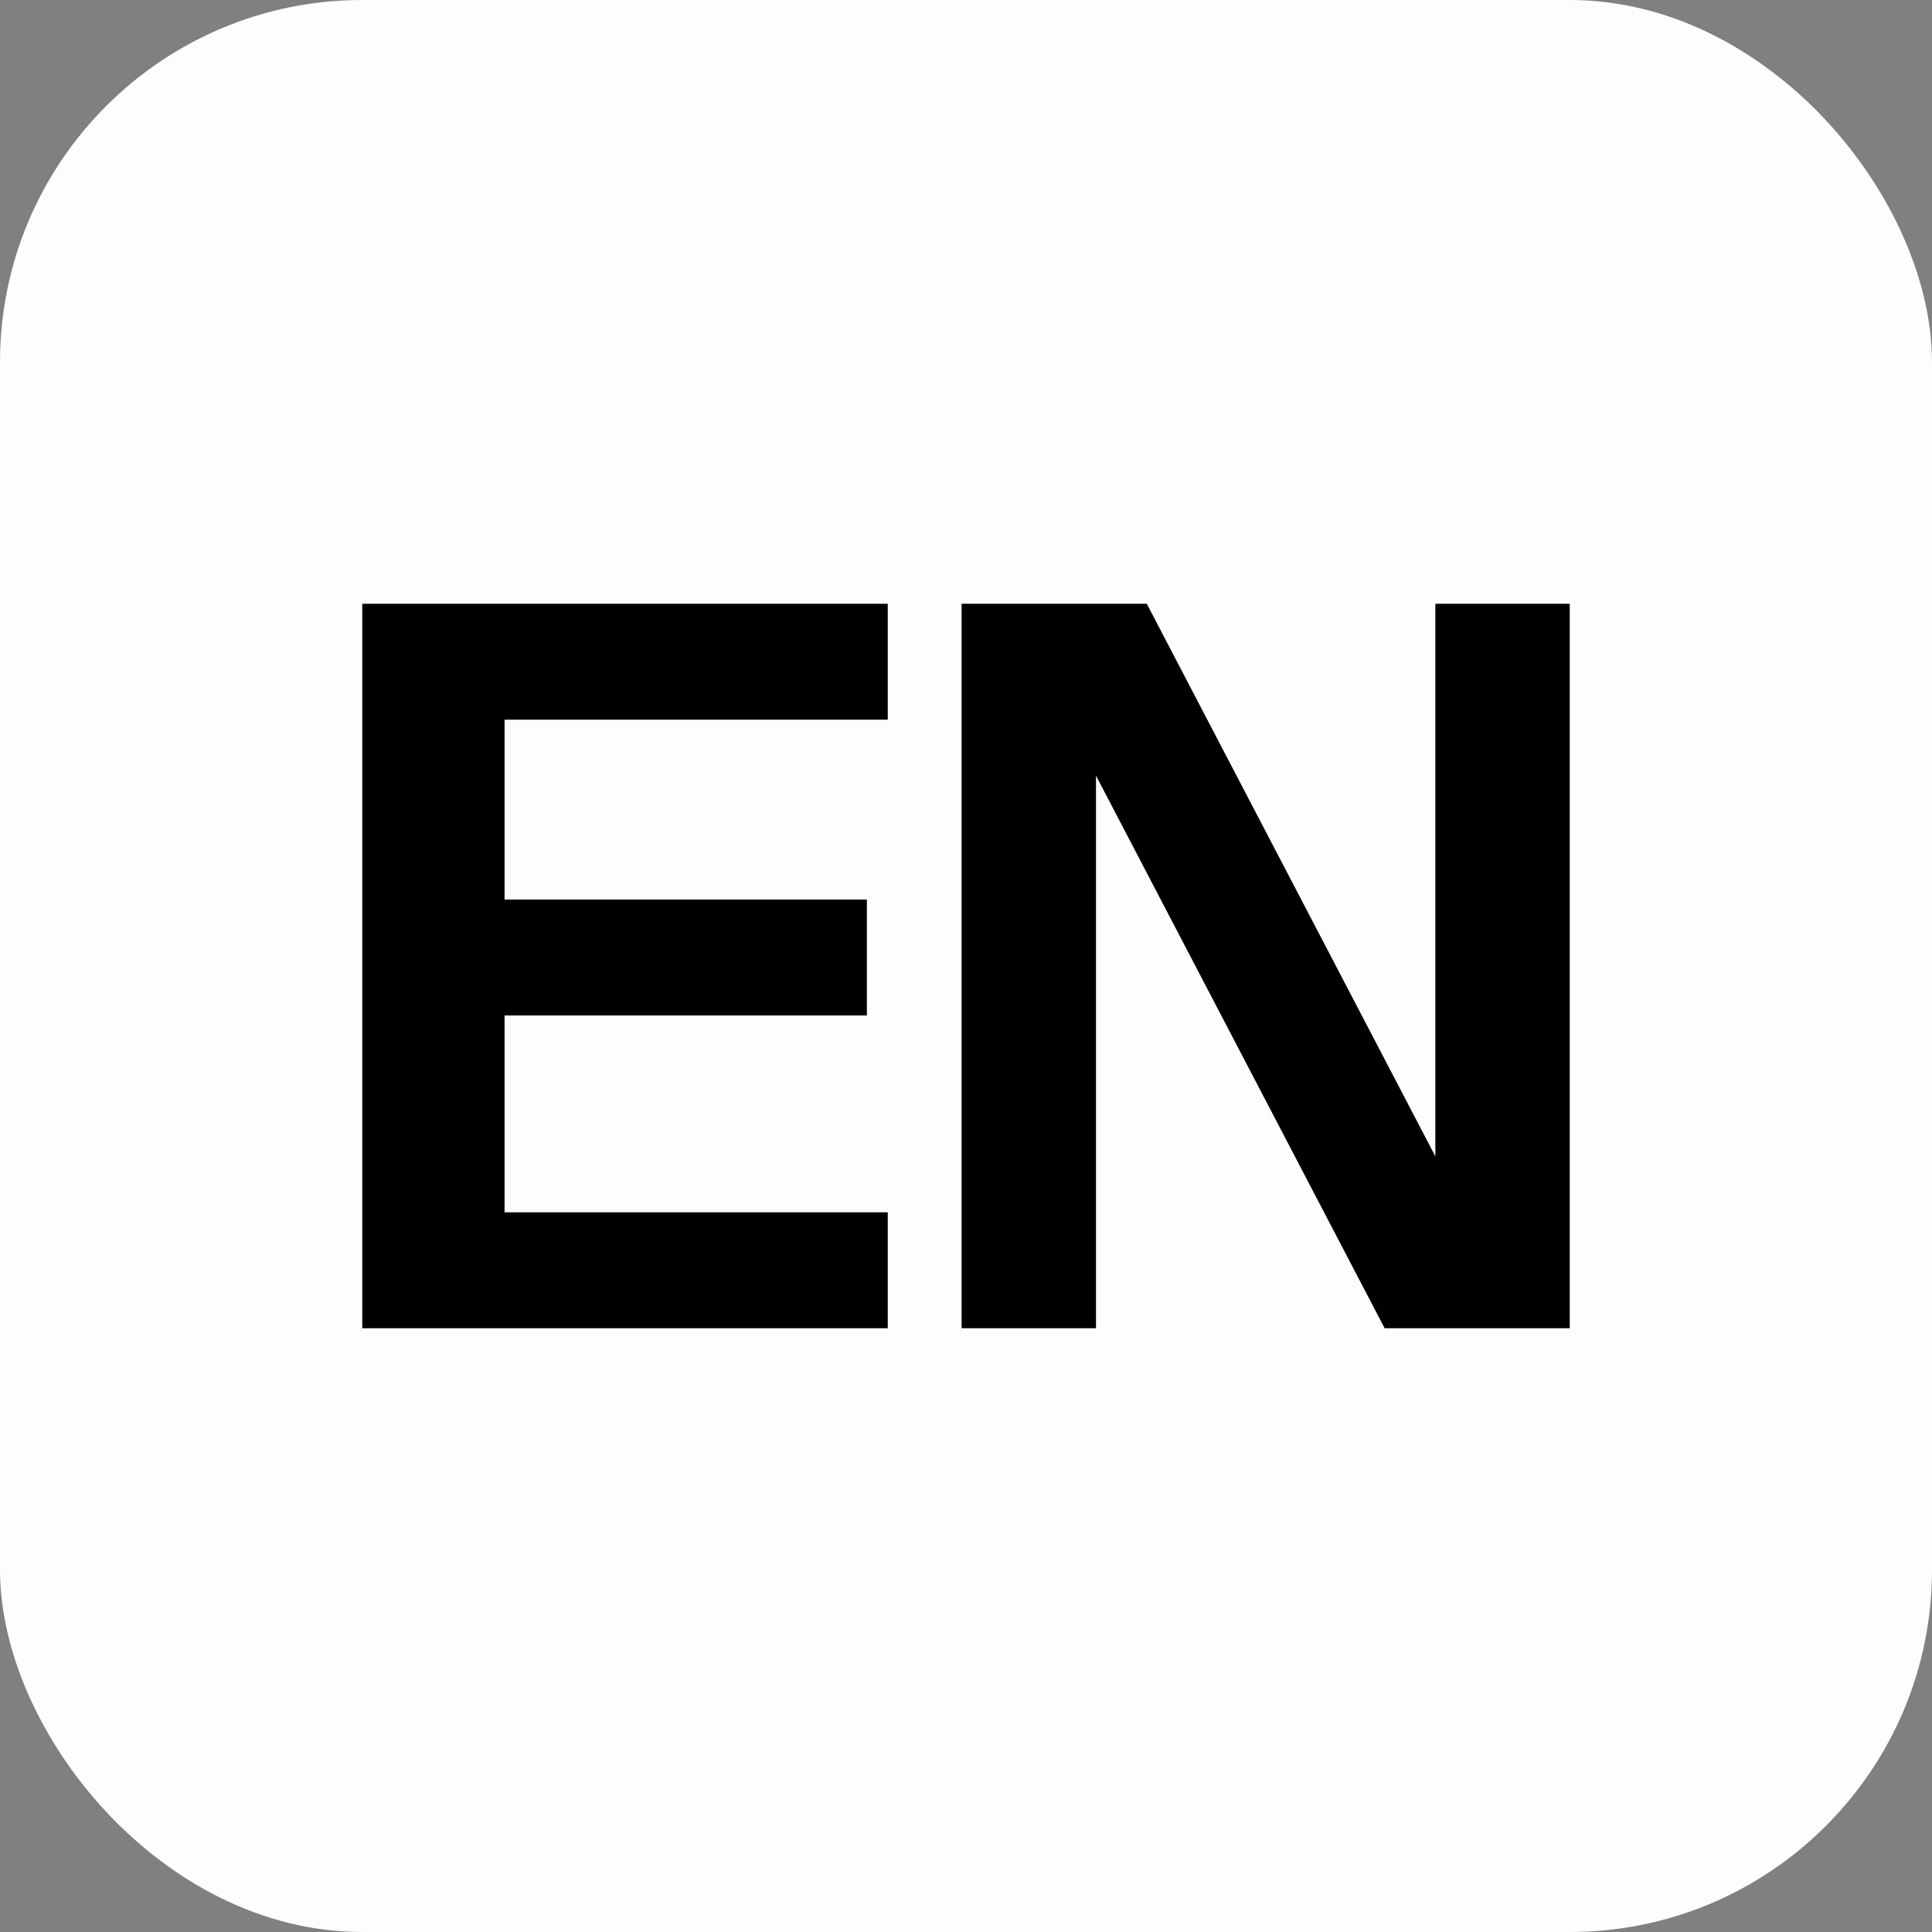 <svg width="32" height="32" viewBox="0 0 32 32" fill="none" xmlns="http://www.w3.org/2000/svg">
<rect x="0" y="0" width="32" height="32" fill="#808080" stroke="none"/>
<g clip-path="url(#clip0_2539_19484)">
<rect width="32" height="32" rx="6" fill="#FDFDFD"/>
<path d="M6 22V10H14.704V11.92H8.357V14.899H14.358V16.819H8.357V20.08H14.704V22H6Z" fill="black"/>
<path d="M26 22H22.934L18.153 12.847V22H15.927V10H18.994L23.774 19.153V10H26V22Z" fill="black"/>
</g>
<defs>
<clipPath id="clip0_2539_19484">
<rect width="32" height="32" rx="6" fill="white"/>
</clipPath>
</defs>
</svg>
